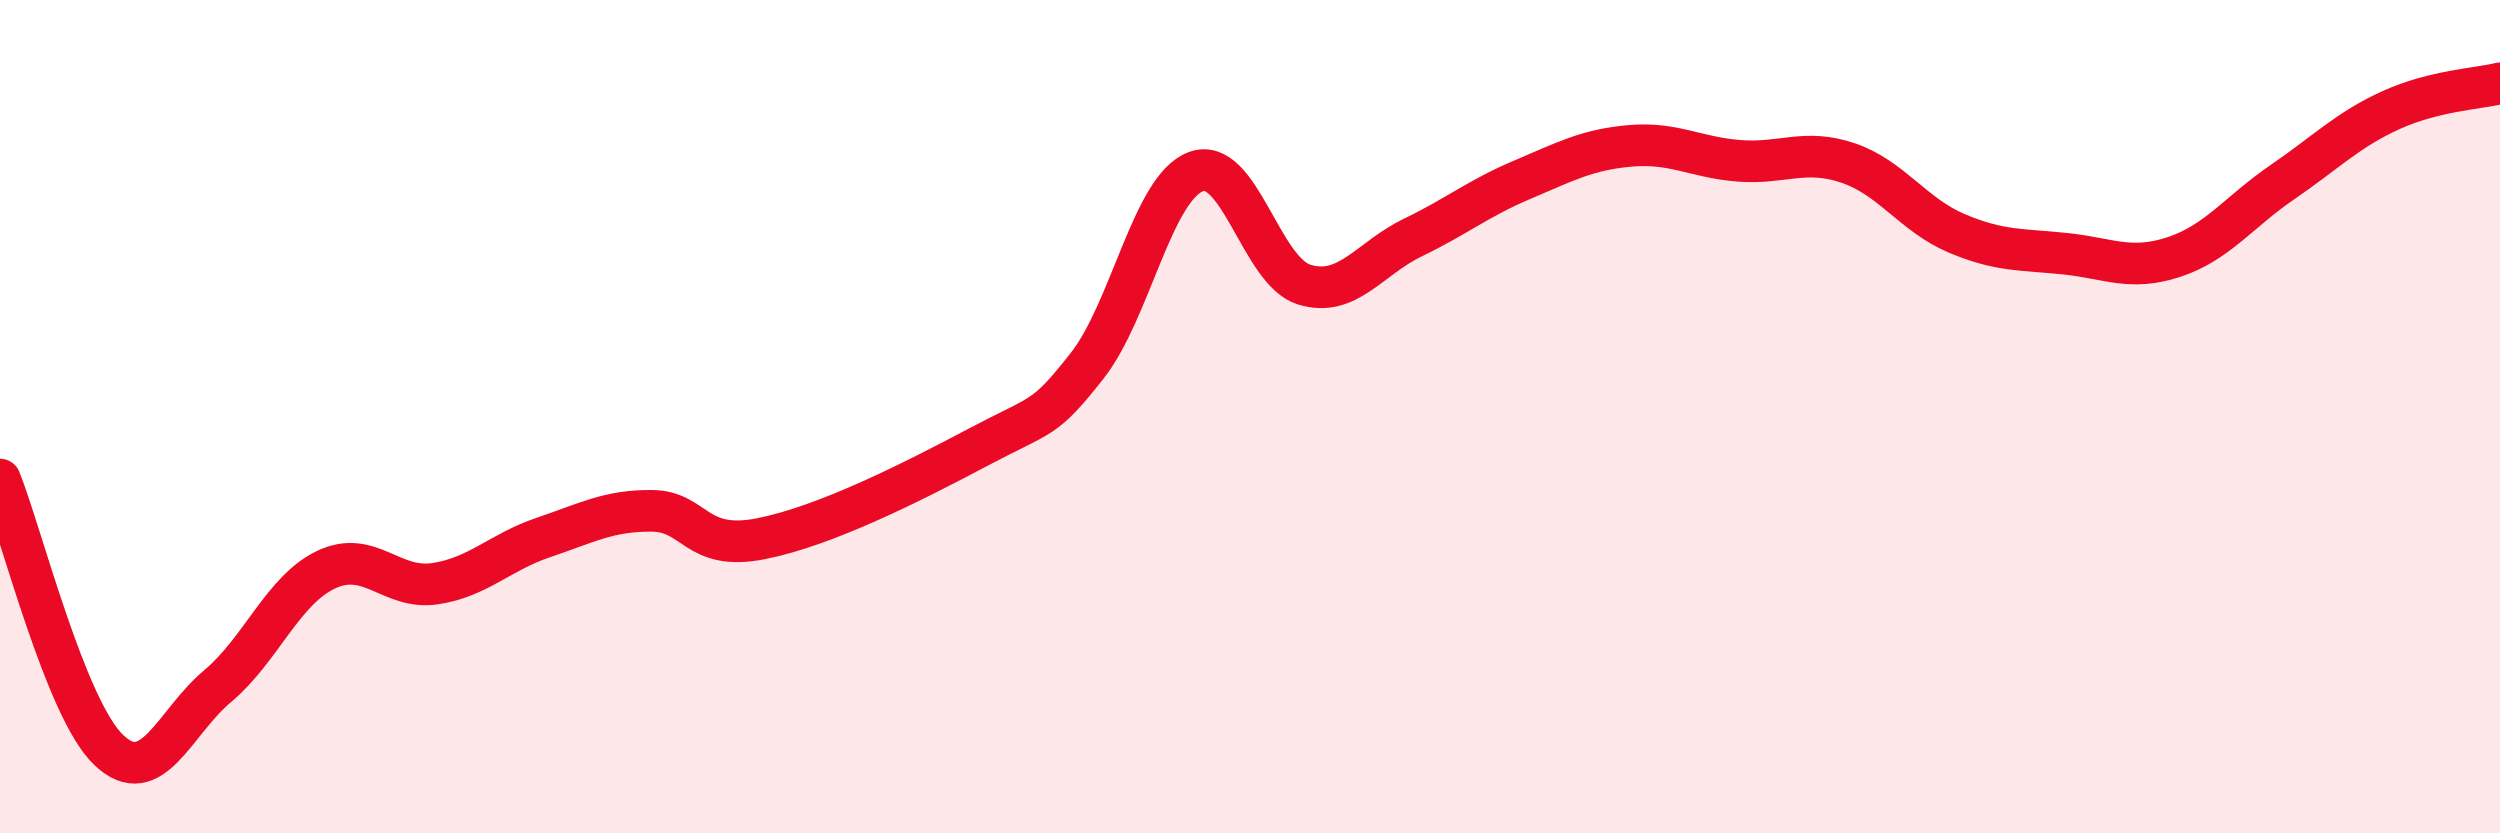 
    <svg width="60" height="20" viewBox="0 0 60 20" xmlns="http://www.w3.org/2000/svg">
      <path
        d="M 0,11.51 C 0.52,12.81 1.57,17.01 2.61,18 C 3.65,18.99 4.18,17.34 5.22,16.47 C 6.26,15.6 6.79,14.16 7.83,13.67 C 8.87,13.18 9.39,14.16 10.43,14.01 C 11.47,13.86 12,13.25 13.04,12.9 C 14.08,12.55 14.61,12.25 15.65,12.26 C 16.69,12.27 16.69,13.24 18.26,12.93 C 19.83,12.62 21.91,11.56 23.48,10.73 C 25.05,9.9 25.05,10.1 26.09,8.78 C 27.13,7.46 27.66,4.51 28.7,4.12 C 29.74,3.73 30.26,6.51 31.3,6.83 C 32.34,7.15 32.87,6.2 33.91,5.7 C 34.95,5.2 35.48,4.76 36.52,4.32 C 37.56,3.88 38.09,3.59 39.13,3.5 C 40.17,3.41 40.7,3.78 41.74,3.86 C 42.78,3.94 43.31,3.56 44.35,3.91 C 45.39,4.26 45.92,5.16 46.96,5.6 C 48,6.04 48.53,5.98 49.57,6.09 C 50.61,6.2 51.13,6.51 52.17,6.17 C 53.21,5.83 53.74,5.08 54.78,4.37 C 55.82,3.66 56.35,3.11 57.39,2.64 C 58.43,2.17 59.48,2.13 60,2L60 20L0 20Z"
        fill="#EB0A25"
        opacity="0.1"
        stroke-linecap="round"
        stroke-linejoin="round"
      />
      <path
        d="M 0,11.51 C 0.52,12.81 1.57,17.01 2.61,18 C 3.65,18.99 4.18,17.34 5.22,16.47 C 6.26,15.6 6.79,14.16 7.83,13.67 C 8.87,13.18 9.39,14.16 10.43,14.01 C 11.47,13.86 12,13.25 13.04,12.9 C 14.08,12.55 14.61,12.25 15.65,12.26 C 16.69,12.27 16.69,13.24 18.26,12.93 C 19.83,12.62 21.91,11.56 23.48,10.73 C 25.05,9.9 25.05,10.1 26.09,8.78 C 27.13,7.46 27.66,4.51 28.7,4.12 C 29.74,3.73 30.26,6.51 31.3,6.83 C 32.34,7.15 32.87,6.2 33.91,5.7 C 34.95,5.2 35.48,4.76 36.52,4.32 C 37.56,3.88 38.09,3.59 39.13,3.5 C 40.17,3.41 40.7,3.78 41.74,3.86 C 42.78,3.94 43.31,3.56 44.35,3.91 C 45.39,4.26 45.92,5.16 46.96,5.6 C 48,6.04 48.53,5.98 49.57,6.09 C 50.61,6.2 51.13,6.51 52.17,6.17 C 53.21,5.83 53.74,5.08 54.78,4.37 C 55.82,3.66 56.35,3.11 57.39,2.64 C 58.43,2.17 59.48,2.13 60,2"
        stroke="#EB0A25"
        stroke-width="1"
        fill="none"
        stroke-linecap="round"
        stroke-linejoin="round"
      />
    </svg>
  